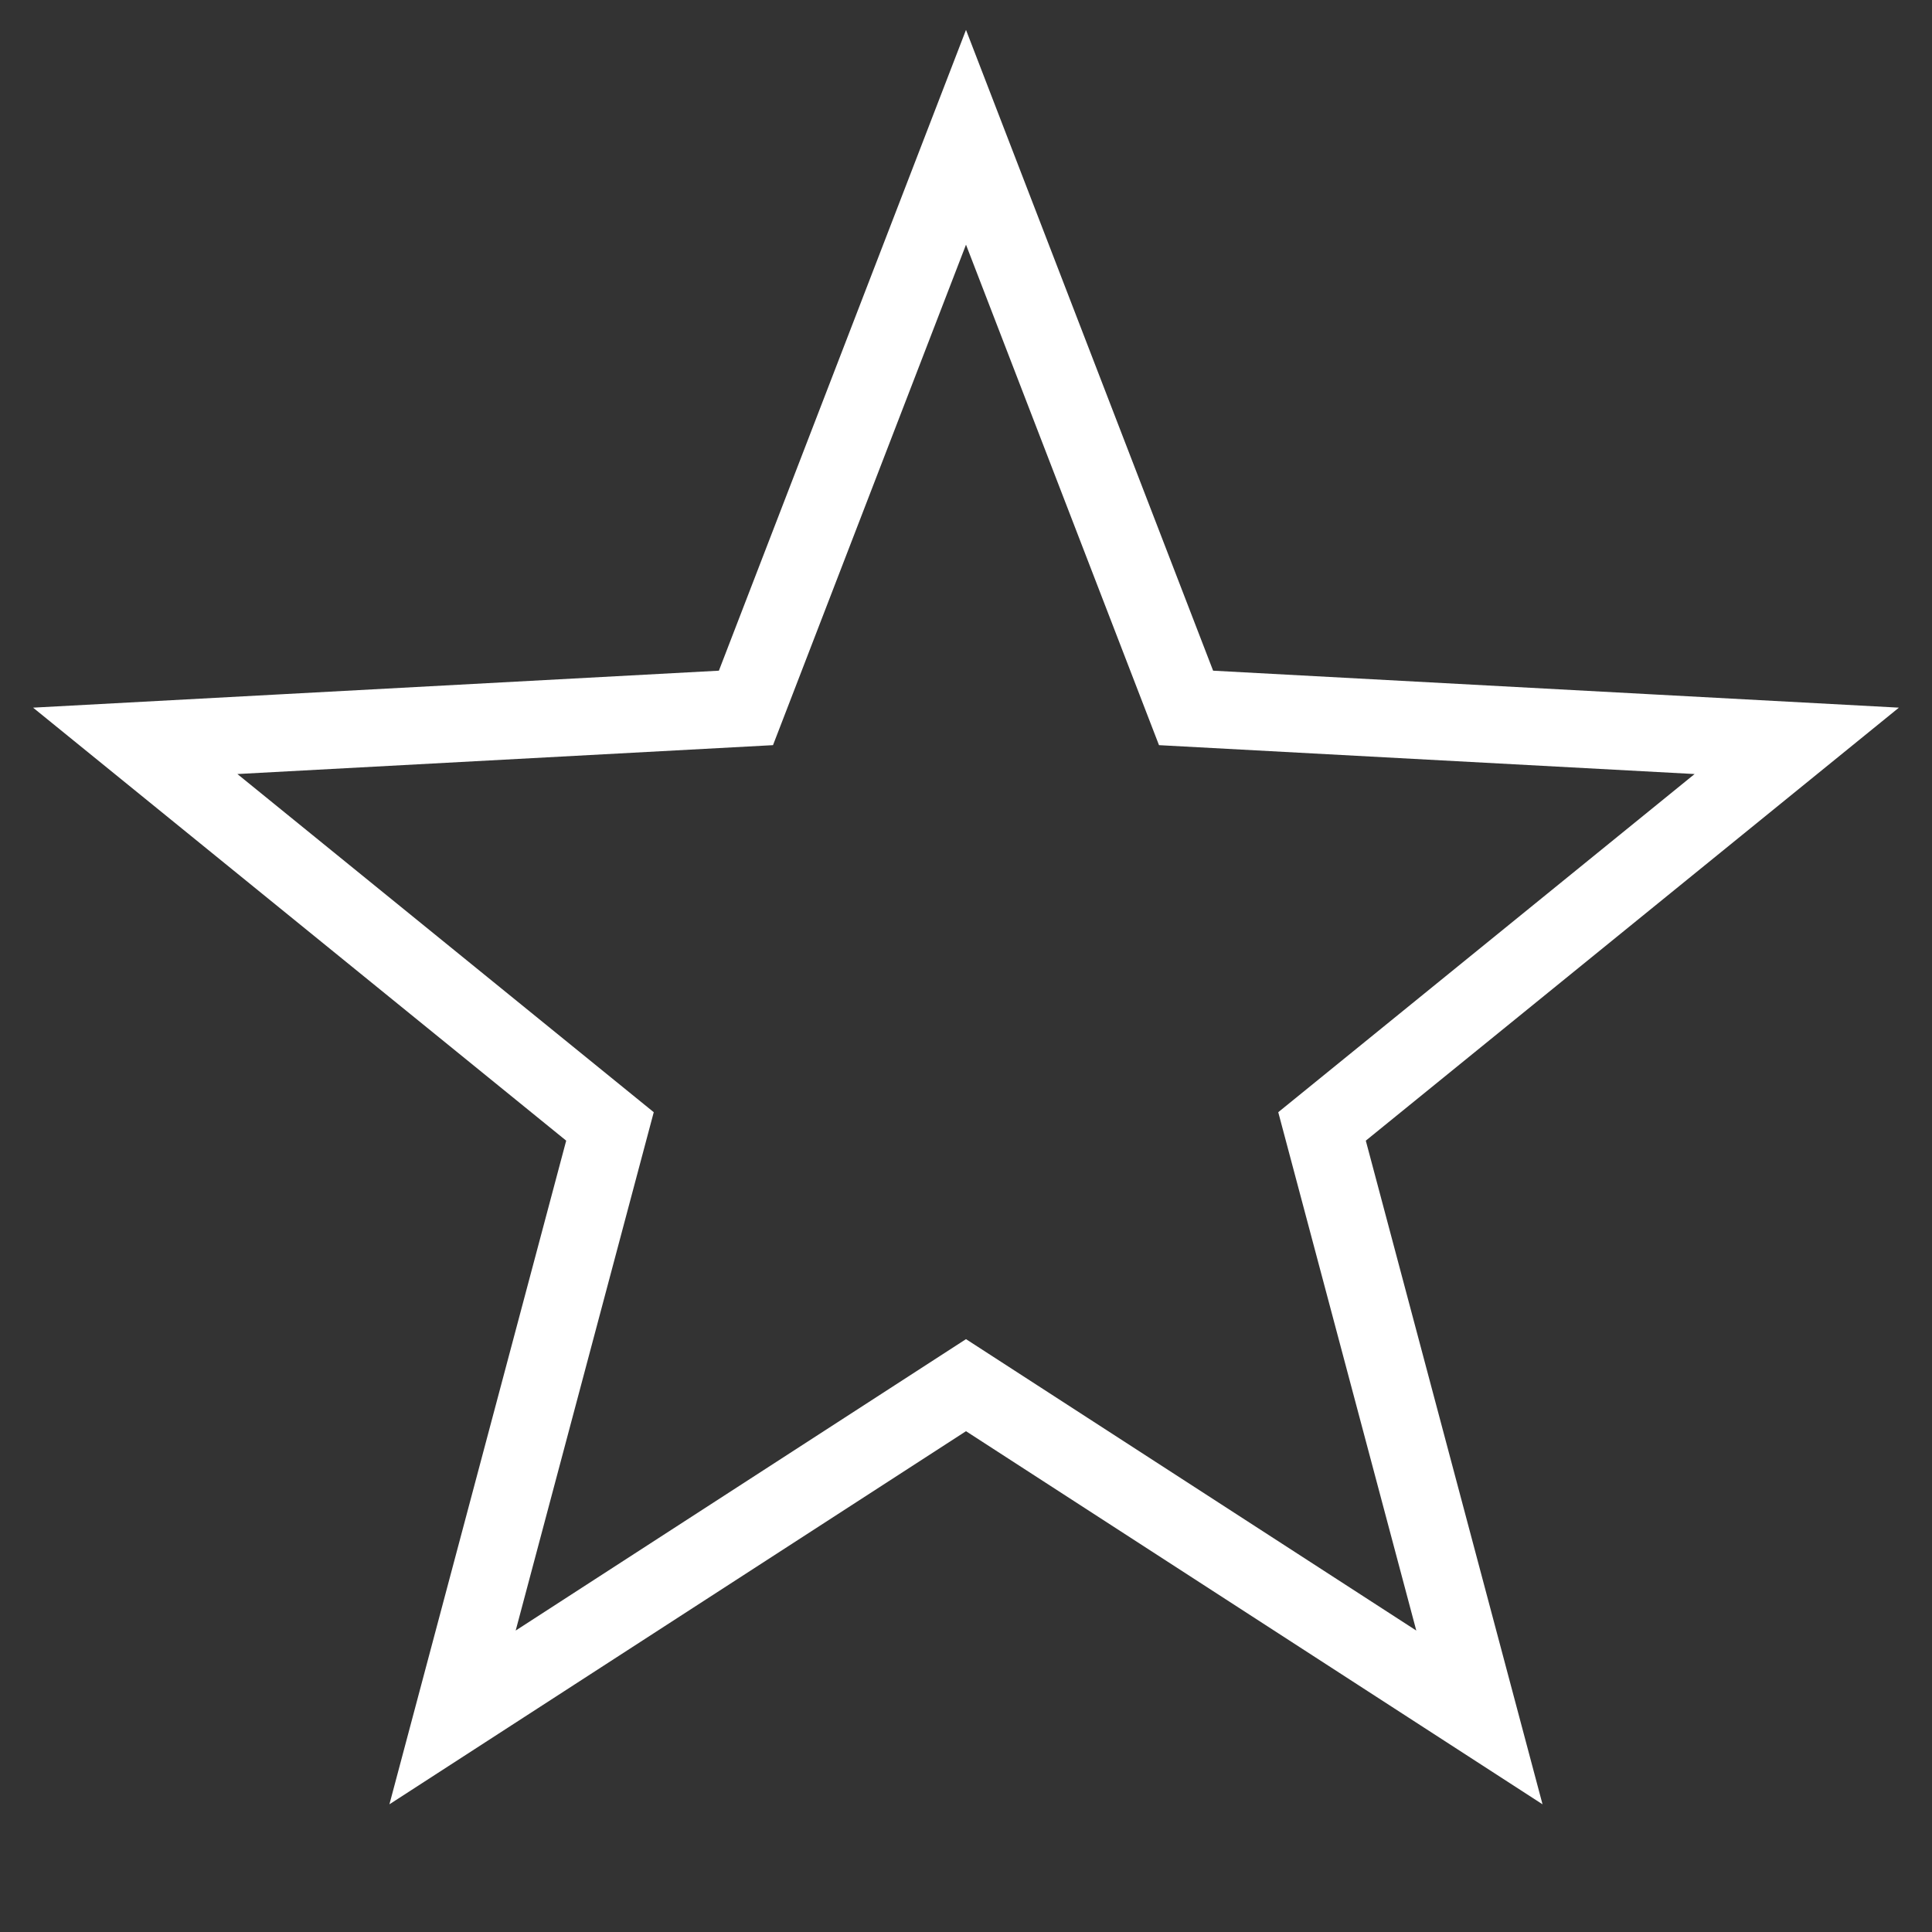 <svg viewBox="0 0 50 50" xml:space="preserve" xmlns="http://www.w3.org/2000/svg"><rect x="0" y="0" width="50" height="50" fill="#333333" stroke="none"/><path fill="none" d="M0 0h50v50H0z"></path><path fill="none" stroke="#ffffff" stroke-miterlimit="10" stroke-width="2" d="m25 3.553 5.695 14.768 15.805.852-12.286 9.979 4.073 15.295L25 35.848l-13.288 8.599 4.074-15.295L3.5 19.173l15.805-.852z" class="stroke-000000"></path></svg>